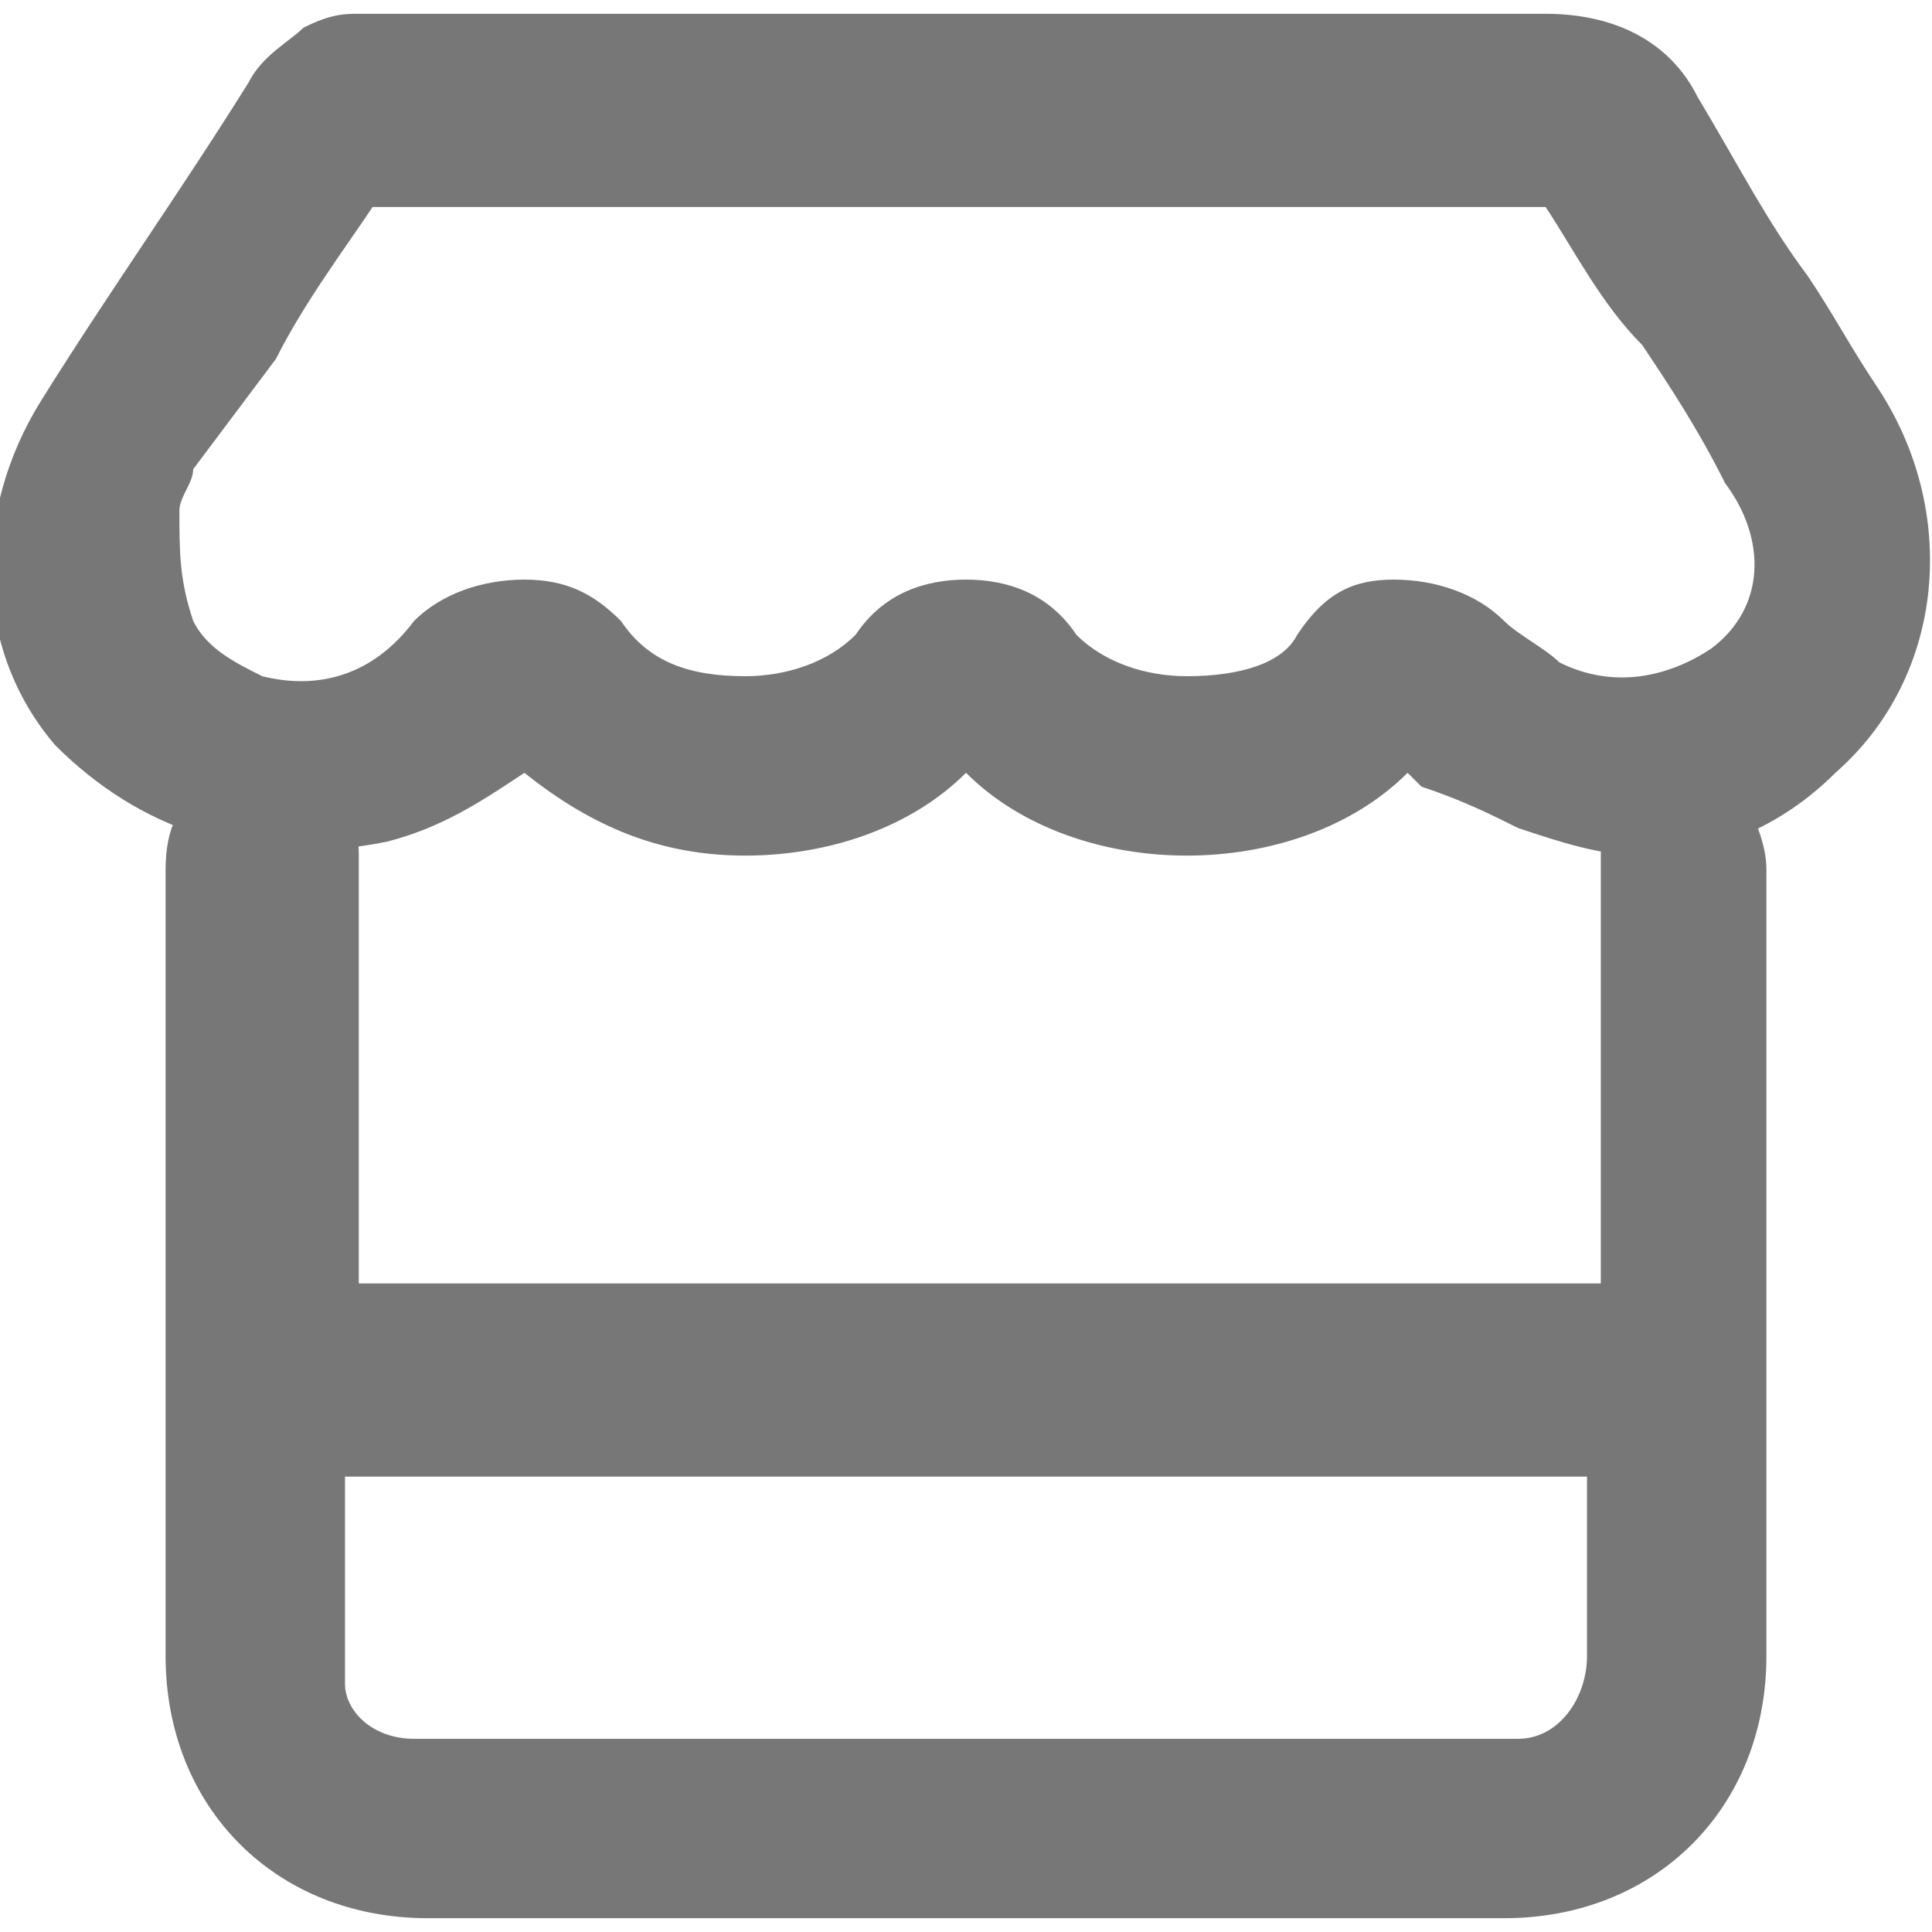 <?xml version="1.0" encoding="UTF-8"?> <svg xmlns="http://www.w3.org/2000/svg" xmlns:xlink="http://www.w3.org/1999/xlink" version="1.1" x="0px" y="0px" viewBox="0 0 14 14" style="enable-background:new 0 0 14 14;" xml:space="preserve"> <style type="text/css"> .st0{display:none;} .st1{display:inline;fill:#777777;} .st2{fill:#777777;} .st3{display:inline;} </style> <g id="Capa_2" class="st0"> <path class="st1" d="M7,7.1c-0.1,0-0.2,0-0.4,0c-1.8,0-3.6,0-5.4,0C0.9,7.1,0.6,7,0.3,6.8C-0.1,6.3-0.2,5.4,0.7,5 c0.4-0.2,0.8-0.3,1.2-0.5c3.5-1.4,7-2.8,10.4-4.3c0.8-0.3,1.5,0.1,1.6,0.8c0,0.2,0,0.4-0.1,0.5C12.2,5.5,10.6,9.4,9,13.3 c-0.2,0.5-0.7,0.8-1.2,0.7C7.3,13.9,7,13.5,7,12.9c0-1.8,0-3.6,0-5.5C7,7.3,7,7.2,7,7.1z M8.5,10.1C8.6,10.1,8.6,10.1,8.5,10.1 c1.2-2.6,2.2-5.3,3.3-8c-2.7,1.1-5.4,2.2-8,3.3c0,0,0,0,0,0.1c0.1,0,0.2,0,0.3,0c0.9,0,1.8,0,2.7,0c0.7,0,1.3,0.3,1.5,1 c0.1,0.2,0.1,0.5,0.1,0.7C8.5,8.1,8.5,9.1,8.5,10.1z"></path> </g> <g xmlns:svgjs="http://svgjs.com/svgjs" id="Capa_1"> <g> <path class="st2" d="M13.6,2.8c-0.2-0.3-0.3-0.5-0.5-0.8c-0.3-0.4-0.5-0.8-0.8-1.3c-0.2-0.4-0.6-0.6-1.1-0.6c0,0,0,0,0,0 c-2,0-4.1,0-6.1,0l-2.5,0c-0.1,0-0.2,0-0.4,0.1C2.1,0.3,1.9,0.4,1.8,0.6c-0.5,0.8-1,1.5-1.5,2.3c-0.5,0.8-0.5,1.8,0.1,2.5 C1,6,1.8,6.3,2.8,6.1c0.4-0.1,0.7-0.3,1-0.5c0.5,0.4,1,0.6,1.6,0.6c0,0,0,0,0,0C6,6.2,6.6,6,7,5.6C7.4,6,8,6.2,8.6,6.2 c0,0,0,0,0,0c0.6,0,1.2-0.2,1.6-0.6c0,0,0.1,0.1,0.1,0.1C10.6,5.8,10.8,5.9,11,6c0.3,0.1,0.6,0.2,0.9,0.2c0.5,0,1-0.2,1.4-0.6 C14.1,4.9,14.2,3.7,13.6,2.8z M12.4,4.7c-0.3,0.2-0.7,0.3-1.1,0.1c-0.1-0.1-0.3-0.2-0.4-0.3c-0.2-0.2-0.5-0.3-0.8-0.3c0,0,0,0,0,0 c-0.3,0-0.5,0.1-0.7,0.4C9.3,4.8,9,4.9,8.6,4.9C8.3,4.9,8,4.8,7.8,4.6C7.6,4.3,7.3,4.2,7,4.2c0,0,0,0,0,0c-0.3,0-0.6,0.1-0.8,0.4 C6,4.8,5.7,4.9,5.4,4.9c0,0,0,0,0,0C5,4.9,4.7,4.8,4.5,4.5C4.3,4.3,4.1,4.2,3.8,4.2C3.5,4.2,3.2,4.3,3,4.5C2.7,4.9,2.3,5,1.9,4.9 C1.7,4.8,1.5,4.7,1.4,4.5C1.3,4.2,1.3,4,1.3,3.7c0-0.1,0.1-0.2,0.1-0.3L2,2.6c0.2-0.4,0.5-0.8,0.7-1.1c0,0,0,0,0.1,0 c1.1,0,2.2,0,3.3,0l1.8,0c1.1,0,2.1,0,3.2,0c0,0,0.1,0,0.1,0c0.2,0.3,0.4,0.7,0.7,1c0.2,0.3,0.4,0.6,0.6,1 C12.8,3.9,12.8,4.4,12.4,4.7z"></path> <path class="st2" d="M12.2,5.5C12.2,5.5,12.2,5.5,12.2,5.5c-0.2,0-0.6,0.1-0.6,0.7v3.1h-9V6.2c0-0.4-0.2-0.6-0.4-0.6 C1.9,5.5,1.6,5.5,1.5,5.7C1.3,5.8,1.2,6,1.2,6.3l0,2.3c0,1.1,0,2.3,0,3.4c0,1.1,0.8,1.9,1.9,1.9c1.3,0,2.7,0,4,0 c1.3,0,2.5,0,3.8,0c1.1,0,1.9-0.8,1.9-1.9c0-1,0-2,0-3V6.3c0-0.2-0.1-0.4-0.2-0.6C12.5,5.6,12.4,5.5,12.2,5.5z M11.5,10.7V12 c0,0.3-0.2,0.6-0.5,0.6c-2.7,0-5.3,0-8,0c-0.3,0-0.5-0.2-0.5-0.4c0-0.4,0-0.8,0-1.2l0-0.3H11.5z"></path> </g> </g> <g id="Capa_4" class="st0"> <g class="st3"> <path class="st2" d="M13.8,7c0-0.8-0.1-1.6-0.4-2.3c-1-2.9-3.8-4.7-6.9-4.5C4.7,0.3,3.2,1,1.9,2.4C0.6,3.9,0,5.7,0.2,8.1 c0,0.3,0.2,0.5,0.5,0.6c0.2,0.1,0.5,0,0.7-0.1C1.5,8.5,1.7,8.3,1.7,8c0-0.2,0-0.4,0-0.5c0-0.4,0-0.8,0.1-1.2 c0.2-1.5,1-2.8,2.2-3.6c1.2-0.9,2.7-1.2,4.2-0.8c2.3,0.5,4,2.4,4.2,4.7c0.1,1.1,0.1,2.3,0,3.4c0,0.3,0,0.6,0,0.9 c0,0.5-0.4,0.9-0.9,0.9c-0.9,0-1.8,0-2.7,0c0,0-0.1,0-0.1-0.1c-0.2-0.2-0.5-0.5-0.9-0.5l-0.2,0c-0.3,0-0.6,0-0.9,0 c-0.8,0.1-1.3,0.6-1.3,1.4c0,0.7,0.5,1.3,1.3,1.4c0.1,0,0.3,0,0.4,0c0.2,0,0.3,0,0.5,0l0.1,0c0.4,0,0.8-0.2,1-0.5 c0-0.1,0.1-0.1,0.2-0.1c0,0,0,0,0,0c0.9,0,1.7,0,2.6,0c0.3,0,0.5,0,0.7-0.1c1.1-0.3,1.9-1.2,1.9-2.4c0-0.5,0-0.9,0-1.4L13.8,7z"></path> <path class="st2" d="M5.4,7.7c0-0.4,0-0.8,0-1.2c0-0.5-0.4-0.9-0.9-0.9c-0.1,0-0.3,0-0.5,0c-1,0-1.8,0.7-1.8,1.7 c0,0.5,0,0.9,0,1.4c0,0.7,0.4,1.2,1,1.5c0.3,0.1,0.6,0.2,0.9,0.2c0.1,0,0.2,0,0.3,0c0.6,0,0.9-0.4,0.9-1L5.4,7.7z"></path> <path class="st2" d="M9.5,10.5c0.1,0,0.2,0,0.3,0c0.1,0,0.1,0,0.2,0c1.1,0,1.8-0.8,1.8-1.9l0-0.2c0-0.3,0-0.7,0-1 c0-0.8-0.4-1.3-1.1-1.6c-0.3-0.1-0.7-0.2-1.1-0.2c0,0,0,0,0,0C9.2,5.6,9,5.7,8.8,5.9C8.7,6,8.6,6.3,8.6,6.6l0,1.9 c0,0.4,0,0.7,0,1.1C8.6,10,8.9,10.4,9.5,10.5z"></path> </g> </g> <g id="Capa_3" class="st0"> <g class="st3"> <path class="st2" d="M12.4,2.9C11.1,1.2,9,0.2,6.9,0.3C4.7,0.4,2.7,1.5,1.4,3.4C0.1,5.2,0,7.6,1.1,10c0.1,0.2,0.1,0.4,0,0.6 c-0.2,0.6-0.3,1.2-0.5,1.8c-0.1,0.3,0,0.6,0.2,0.8c0.2,0.2,0.5,0.3,0.8,0.2L2,13.4c0.6-0.2,1.3-0.3,1.8-0.5c0.1,0,0.2,0,0.2,0 c1.1,0.5,2.1,0.7,3.1,0.7c1.4,0,2.7-0.5,3.9-1.4c1.5-1,2.4-2.7,2.7-4.4C14,6.1,13.6,4.4,12.4,2.9z M2.3,11.7 c0.1-0.4,0.2-0.8,0.4-1.2c0.1-0.2,0-0.4-0.1-0.6c-0.6-1-0.9-2-0.8-3.1c0.1-2.4,2.2-4.6,4.6-5c3.3-0.4,5.7,2,6.1,4.4 c0.2,1.5-0.1,2.8-1,4c-1.7,2.3-4.7,2.9-7.1,1.5c-0.1,0-0.2-0.1-0.3-0.1c-0.1,0-0.1,0-0.1,0c-0.5,0.1-0.9,0.2-1.4,0.3L2.2,12 L2.3,11.7z"></path> <path class="st2" d="M4.4,7.5c0.9,1.1,1.7,1.9,2.7,2.3c0.5,0.2,1.1,0.5,1.7,0.5c0,0,0,0,0,0c0.9,0,1.6-0.5,1.7-1.4 c0-0.1,0.1-0.4-0.2-0.5C9.9,8.2,9.5,8,9,7.8C8.8,7.6,8.6,7.7,8.5,7.9C8.4,8,8.3,8.1,8.2,8.2C8.1,8.3,8.1,8.4,8,8.5 c-0.1,0.1-0.1,0.1-0.2,0L7.6,8.4C7.4,8.3,7.2,8.2,7,8.1C6.5,7.8,6,7.3,5.6,6.7c-0.1-0.1-0.1-0.2,0-0.3C5.8,6.2,5.9,6,6,5.9 c0.1-0.1,0.1-0.3,0-0.4C5.9,5.2,5.8,4.9,5.7,4.6L5.6,4.3C5.5,4.1,5.4,3.8,5,3.8c0,0-0.1,0-0.1,0c-0.2,0-0.4,0-0.6,0.2 C3.7,4.6,3.5,5.2,3.7,5.9C3.8,6.5,4.1,7,4.4,7.5z"></path> </g> </g> </svg> 